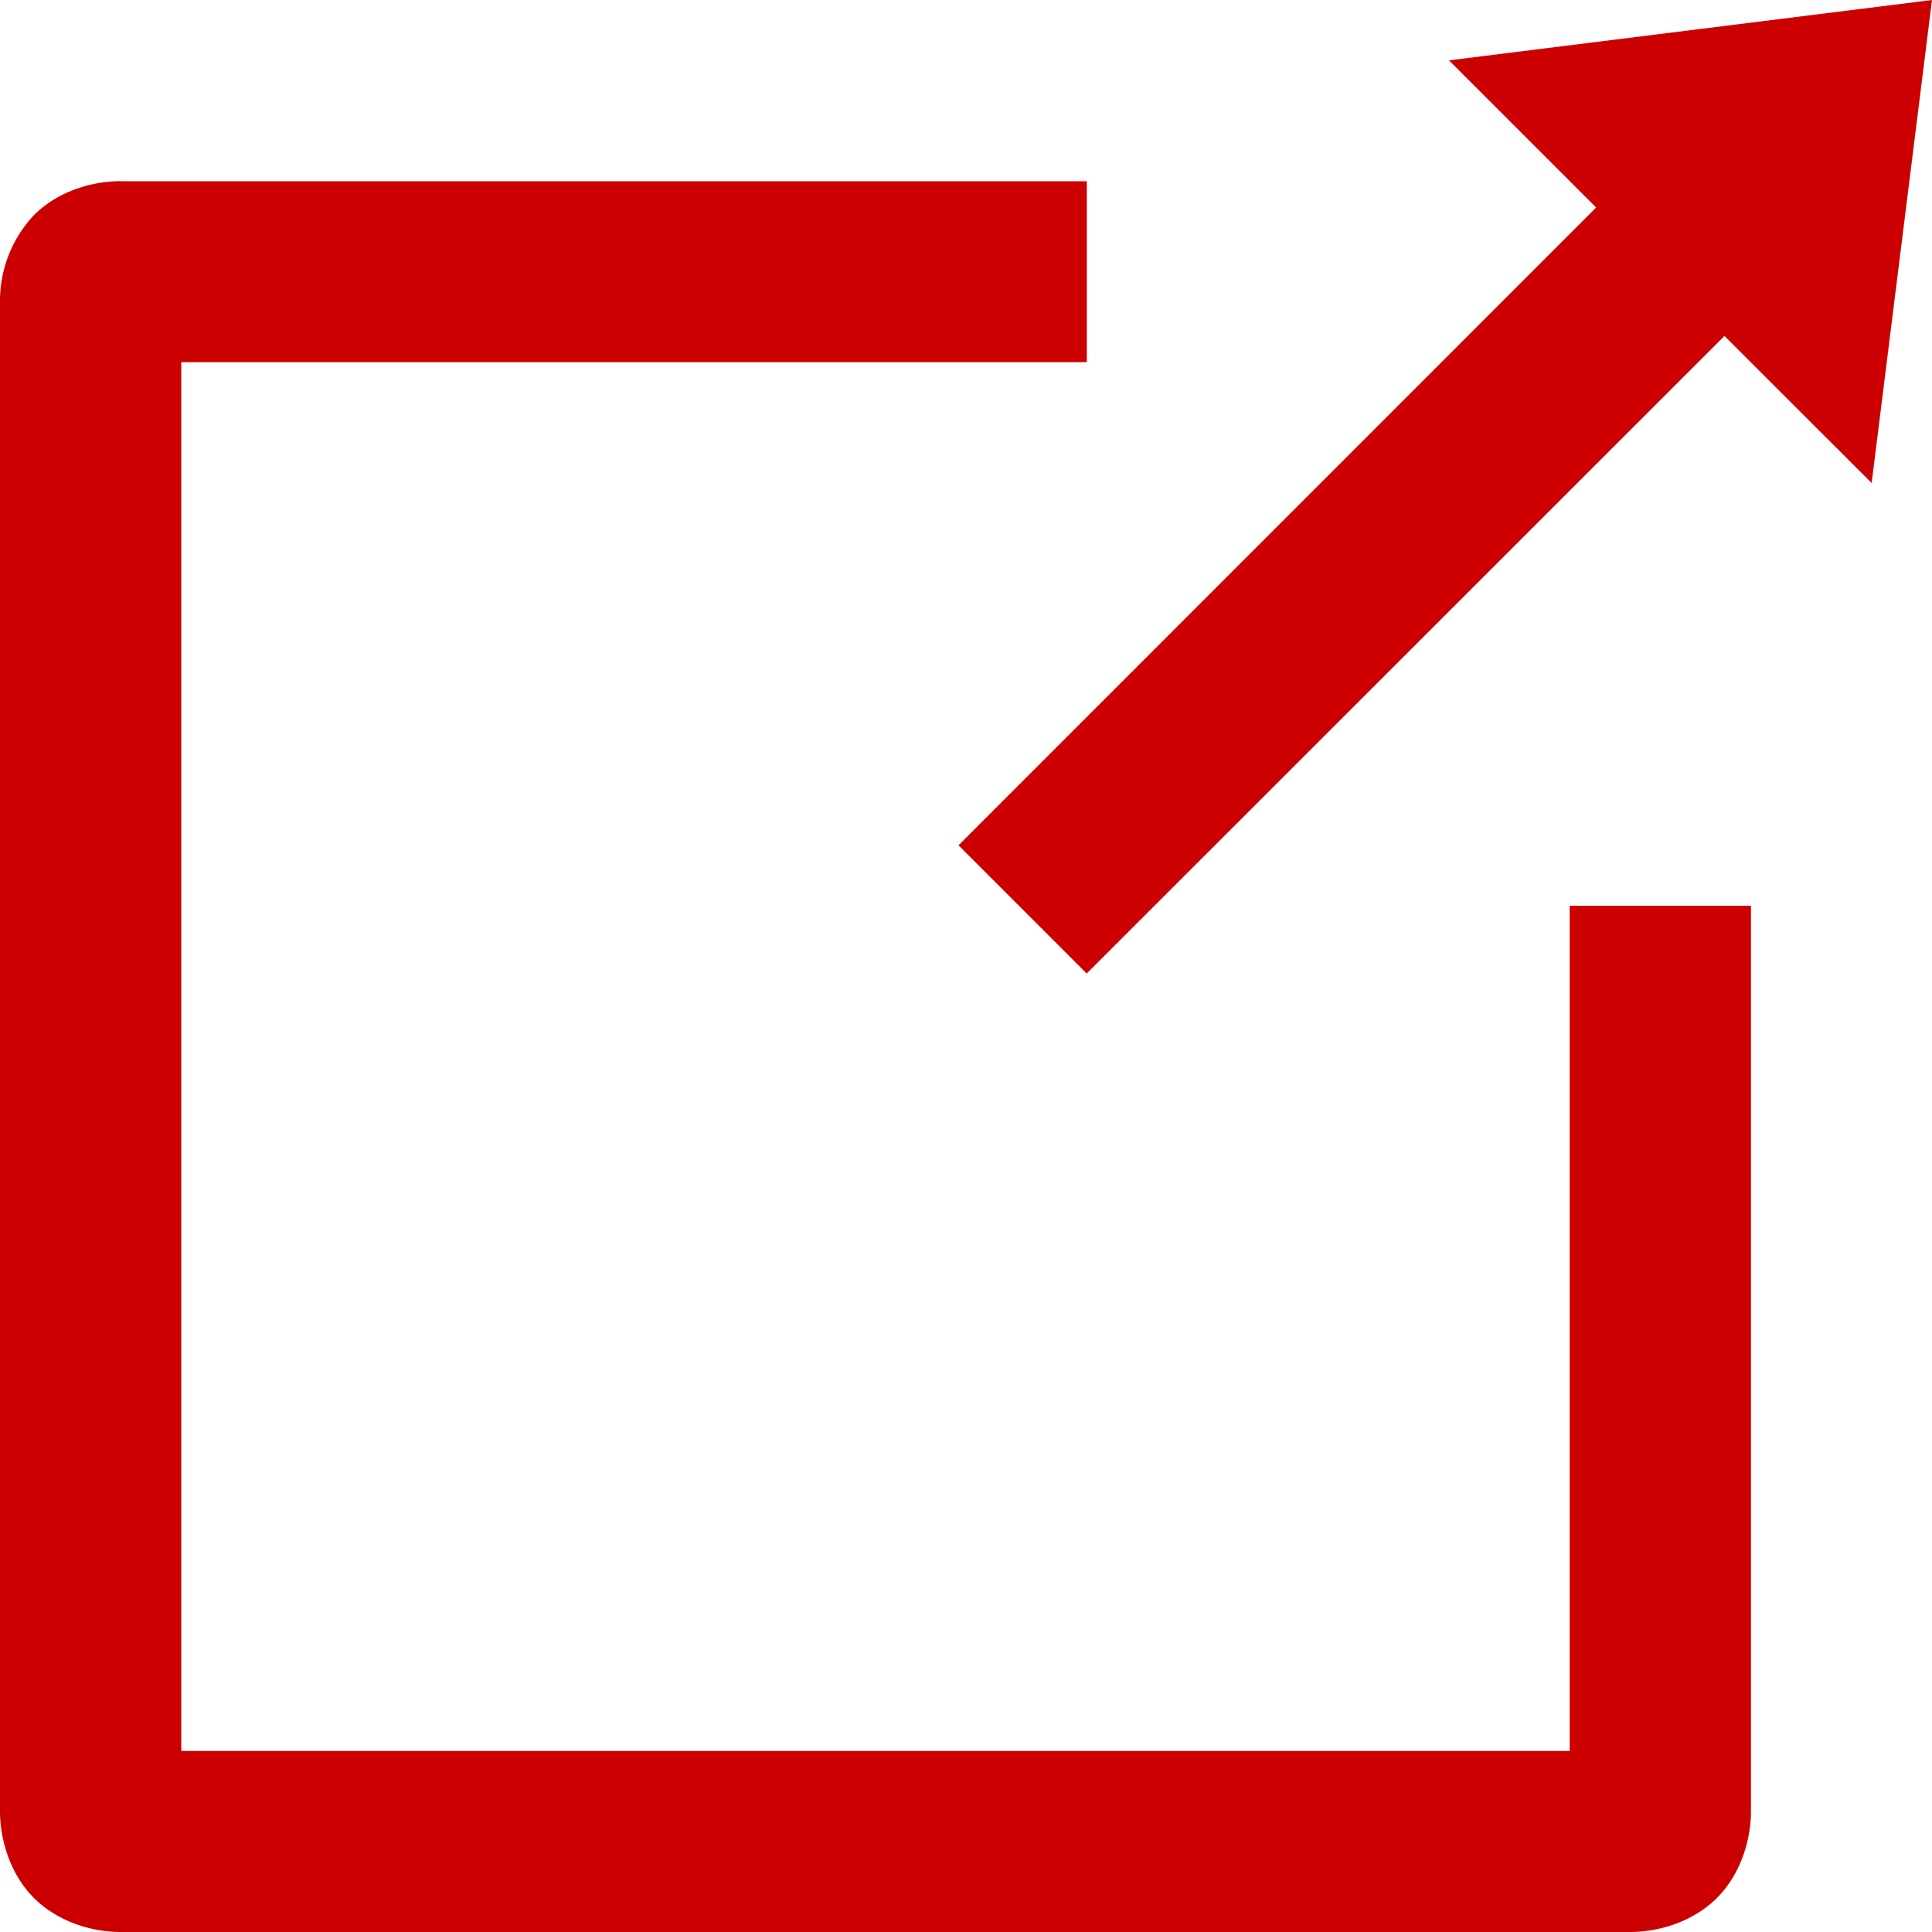 <svg xmlns="http://www.w3.org/2000/svg" width="17" height="17" viewBox="0 0 17 17">
    <path fill="#c00" fill-rule="nonzero" d="M17 0l-4.25.531 1.295 1.295-5.611 5.612 1.128 1.128 5.612-5.61 1.295 1.294L17 0zM1.062 1.594c-.256 0-.556.091-.763.299A1.099 1.099 0 0 0 0 2.656v13.281c0 .257.092.557.299.764.208.208.507.299.763.299h13.282c.256 0 .556-.092.763-.299.208-.208.3-.507.3-.764V7.97h-1.595v7.437H1.595V3.187h7.968V1.595h-8.5z"/>
</svg>
